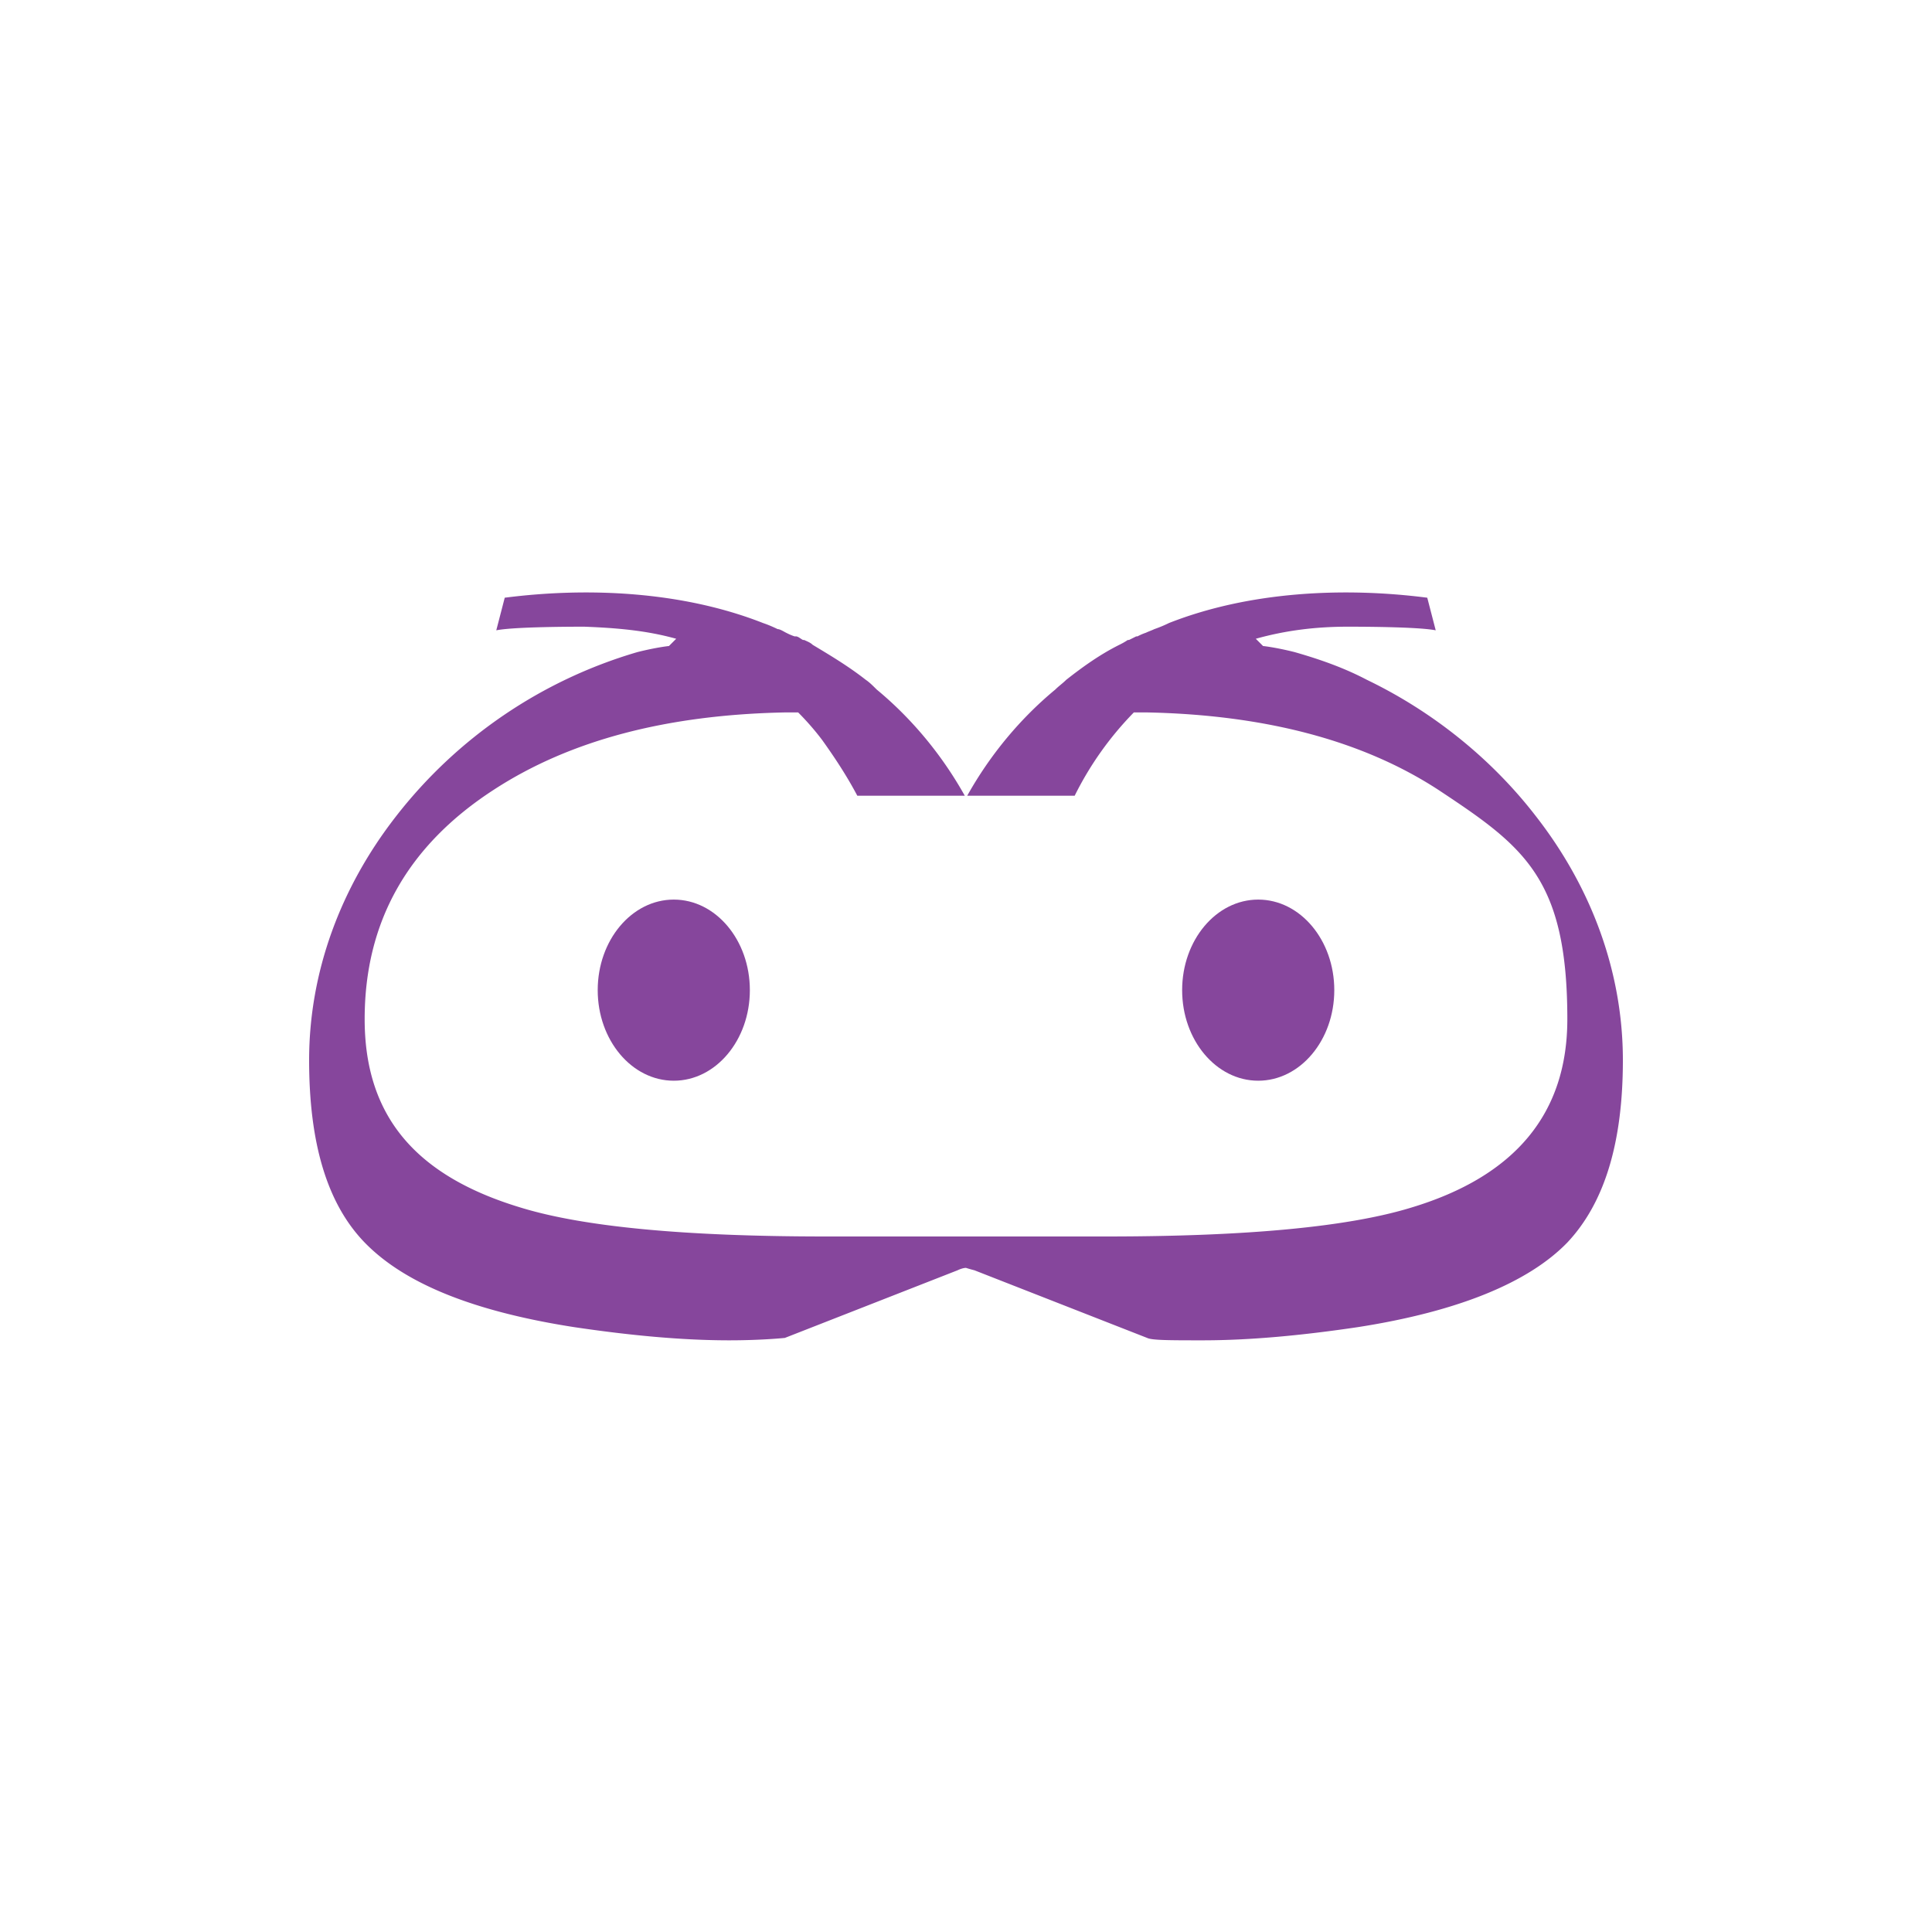 <?xml version="1.0" encoding="UTF-8"?>
<svg data-bbox="2.56 4.906 10.88 6.194" viewBox="0 0 16 16" xmlns="http://www.w3.org/2000/svg" data-type="color">
    <g>
        <path fill="#86469c" d="M11.05 8.2c0 .414-.282.75-.63.75s-.63-.336-.63-.75.282-.75.63-.75.63.336.63.75" data-color="1"/>
        <path d="M13.44 8.78c0 .68-.15 1.18-.46 1.51-.32.33-.9.57-1.73.7-.47.07-.9.11-1.29.11-.27 0-.42 0-.46-.02l-1.43-.56s-.04-.01-.07-.02c-.02 0-.05.01-.07.02l-1.43.56s-.19.02-.46.02c-.39 0-.82-.04-1.29-.11-.83-.13-1.4-.36-1.73-.7-.31-.32-.46-.82-.46-1.51 0-.73.26-1.43.72-2.02a3.93 3.93 0 0 1 2-1.36c.16-.04.26-.05.26-.05l.06-.06c-.25-.07-.5-.09-.76-.1-.08 0-.58 0-.73.03l.07-.27c.7-.09 1.48-.05 2.14.21.06.02.12.05.12.05.02 0 .05.02.07.03s.04.02.07.03h.01c.02 0 .04.02.06.03h.01c.02.01.05.02.07.04.15.09.3.18.44.29.03.02.06.05.09.08.29.24.54.54.73.88H7.1c-.09-.17-.19-.32-.29-.46-.06-.08-.13-.16-.2-.23H6.5c-.98.02-1.78.23-2.41.64-.71.46-1.07 1.09-1.07 1.9s.43 1.3 1.29 1.56c.52.16 1.36.24 2.53.24h2.32c1.17 0 2.01-.08 2.53-.24q1.29-.39 1.29-1.56c0-1.17-.36-1.43-1.07-1.9-.63-.41-1.44-.62-2.41-.64h-.11a2.7 2.7 0 0 0-.49.69h-.89c.19-.34.44-.64.73-.88.03-.03.06-.05.09-.08.14-.11.28-.21.44-.29.02-.01.04-.02.07-.04h.01l.06-.03h.01c.02-.01.04-.02.07-.03.02-.01.05-.02.07-.03 0 0 .06-.02.12-.05.66-.26 1.44-.3 2.14-.21l.07.27c-.15-.03-.65-.03-.73-.03-.26 0-.51.03-.76.1l.06.06s.1.01.26.05c.21.06.41.13.6.23.54.26 1.03.65 1.4 1.13.46.59.72 1.29.72 2.02" fill="#86469c" data-color="1"/>
        <path fill="#86469c" d="M6.21 8.2c0 .414-.282.75-.63.75s-.63-.336-.63-.75.282-.75.63-.75.63.336.63.75" data-color="1"/>
    </g>
</svg>
